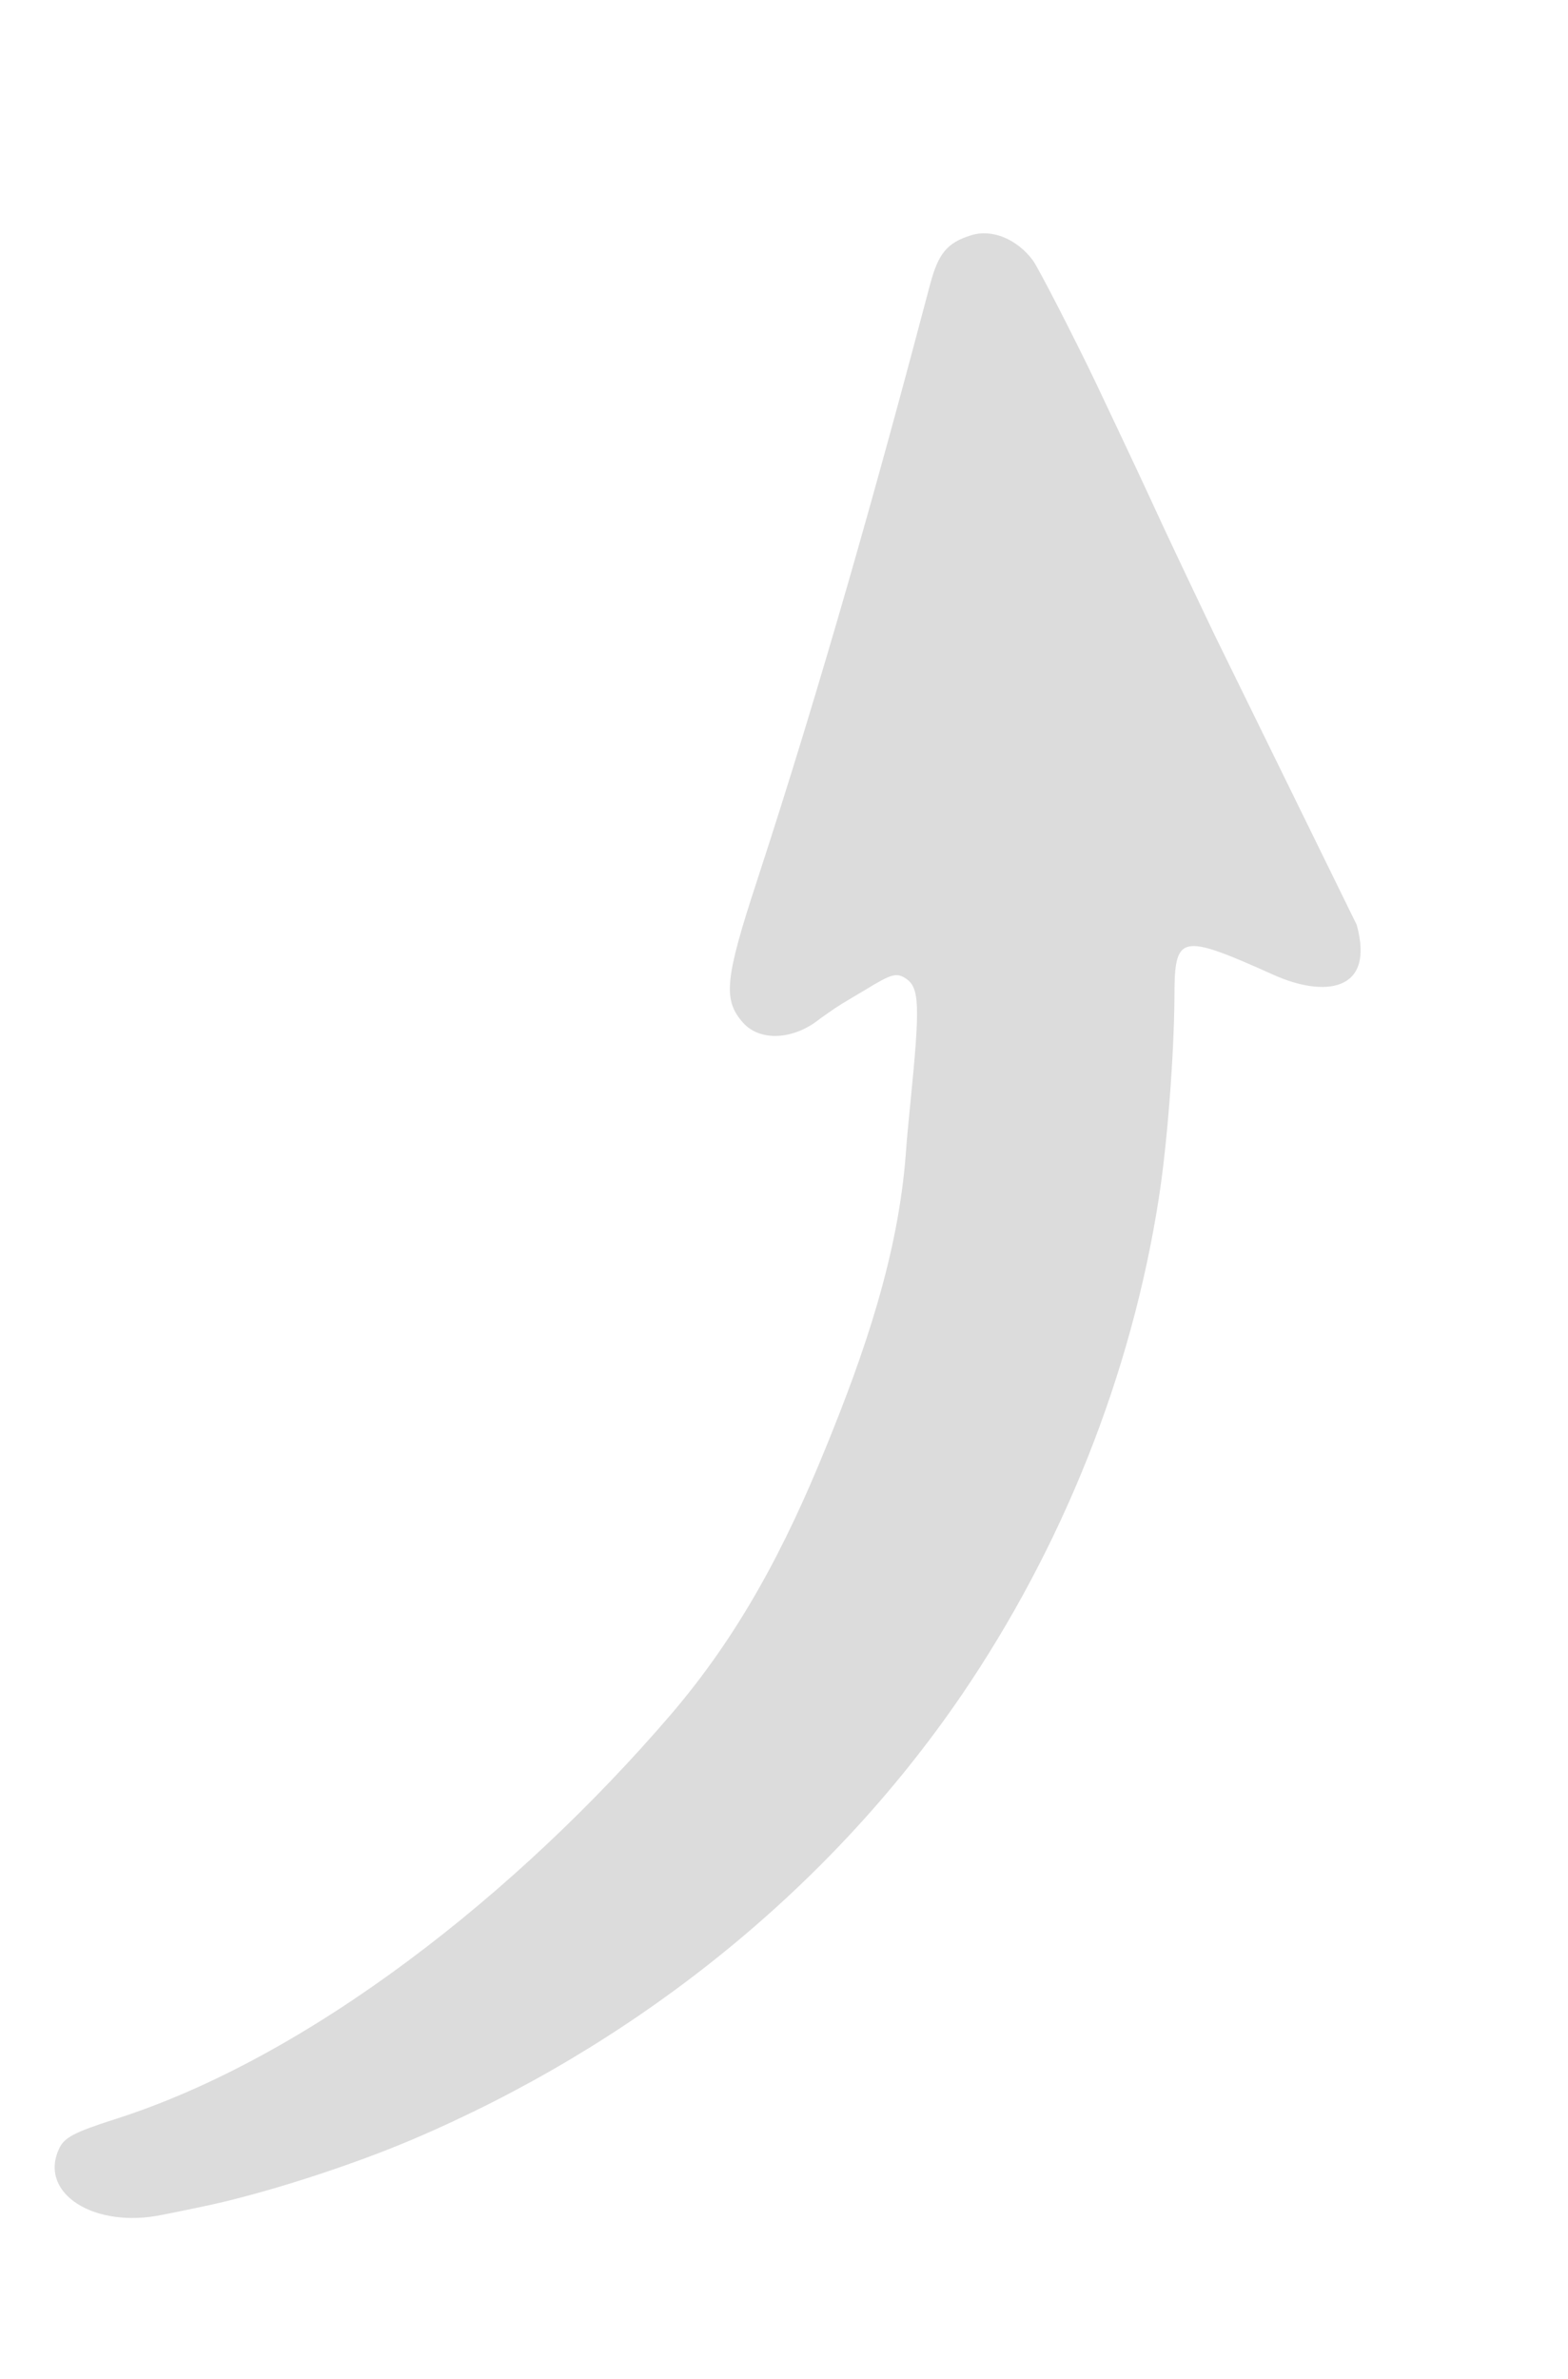 <?xml version="1.0" encoding="utf-8"?>
<!-- Generator: Adobe Illustrator 23.0.1, SVG Export Plug-In . SVG Version: 6.00 Build 0)  -->
<svg version="1.1" id="svg" xmlns="http://www.w3.org/2000/svg" xmlns:xlink="http://www.w3.org/1999/xlink" x="0px" y="0px"
	 viewBox="0 0 400 606.5" style="enable-background:new 0 0 400 606.5;" xml:space="preserve">
<style type="text/css">
	.st0{fill-rule:evenodd;clip-rule:evenodd;fill:none;}
	.st1{fill-rule:evenodd;clip-rule:evenodd;fill:#DCDCDC;}
</style>
<g id="svgg">
	<path id="path0" class="st0" d="M-10.2,317.6v303.2h200h200V317.6V14.4h-200h-200V317.6 M246.2,79.6c6.4,2.4,10.2,8.3,24.1,37.4
		c21.2,44.5,43.1,90.1,66.5,133.6l0,4.4c0,13.2-8.6,18.4-21.1,12.8c-24-10.8-25.3-10.5-25.4,5.8c0,14.5-1.8,37.2-4,51.2
		c-7,45-24.6,89-50.3,126.6C201.6,502,151.9,541,96,564.8c-16.6,7-38.8,14.1-54,17.2c-3.3,0.7-7.7,1.6-9.8,2
		c-17.3,3.6-31.6-5.3-26.4-16.7c1.4-3,3.8-4.3,14.4-7.7c49.5-15.8,115.6-56.3,141.6-103c13.2-23.6,29.3-42.7,39.7-68.3
		c9.7-24,18.4-49.1,20.4-75.2c0.2-3.2,0.8-9.1,1.2-13.2c2.5-24.1,2.3-28.8-1.2-31.1c-2.4-1.6-3.8-1.2-10.4,2.9
		c-1.9,1.2-4.7,2.8-6.2,3.7c-1.5,0.9-4,2.5-5.4,3.7c-6.7,5.4-15.3,5.8-19.6,0.9c-5.1-5.8-4.6-11.1,3.6-36.1
		c16.3-49.8,30.8-101.4,44.2-152.2C230.7,81.4,238,76.5,246.2,79.6"/>
	<path id="path1" class="st1" d="M247.7,60c-6.1,1.9-8.3,4.6-10.4,12.4c-13.4,50.8-27.9,102.4-44.2,152.2c-8.2,25-8.7,30.3-3.6,36.1
		c4.3,4.9,12.9,4.5,19.6-0.9c0,0,3.9-2.8,5.4-3.7c1.5-0.9,4.3-2.6,6.2-3.7c6.7-4.1,8-4.5,10.4-2.9c3.5,2.3,3.6,7,1.2,31.1
		c-0.4,4.1-1,10-1.2,13.2c-1.9,26.1-10.6,51.2-20.4,75.2c-10.4,25.6-22.1,47.8-39.7,68.3c-39,45.4-92,87.2-141.6,103
		c-10.6,3.4-13.1,4.7-14.4,7.7c-5.1,11.3,9.1,20.3,26.4,16.7c2.1-0.4,6.5-1.3,9.8-2c15.2-3.1,37.5-10.2,54-17.2
		c55.9-23.8,105.6-62.8,140.1-113.3c25.7-37.7,43.3-81.6,50.3-126.6c2.2-14,3.9-36.7,4-51.2c0-16.3,1.3-16.6,25.4-5.8
		c12.5,5.6,25.9,4.6,21.1-12.8L309.9,162c-20.8-43.6-9.2-19.8-30.3-64.3c-5.3-11.1-14.7-29.4-16.1-31.3
		C259.4,60.9,253,58.3,247.7,60"/>
</g>
</svg>
